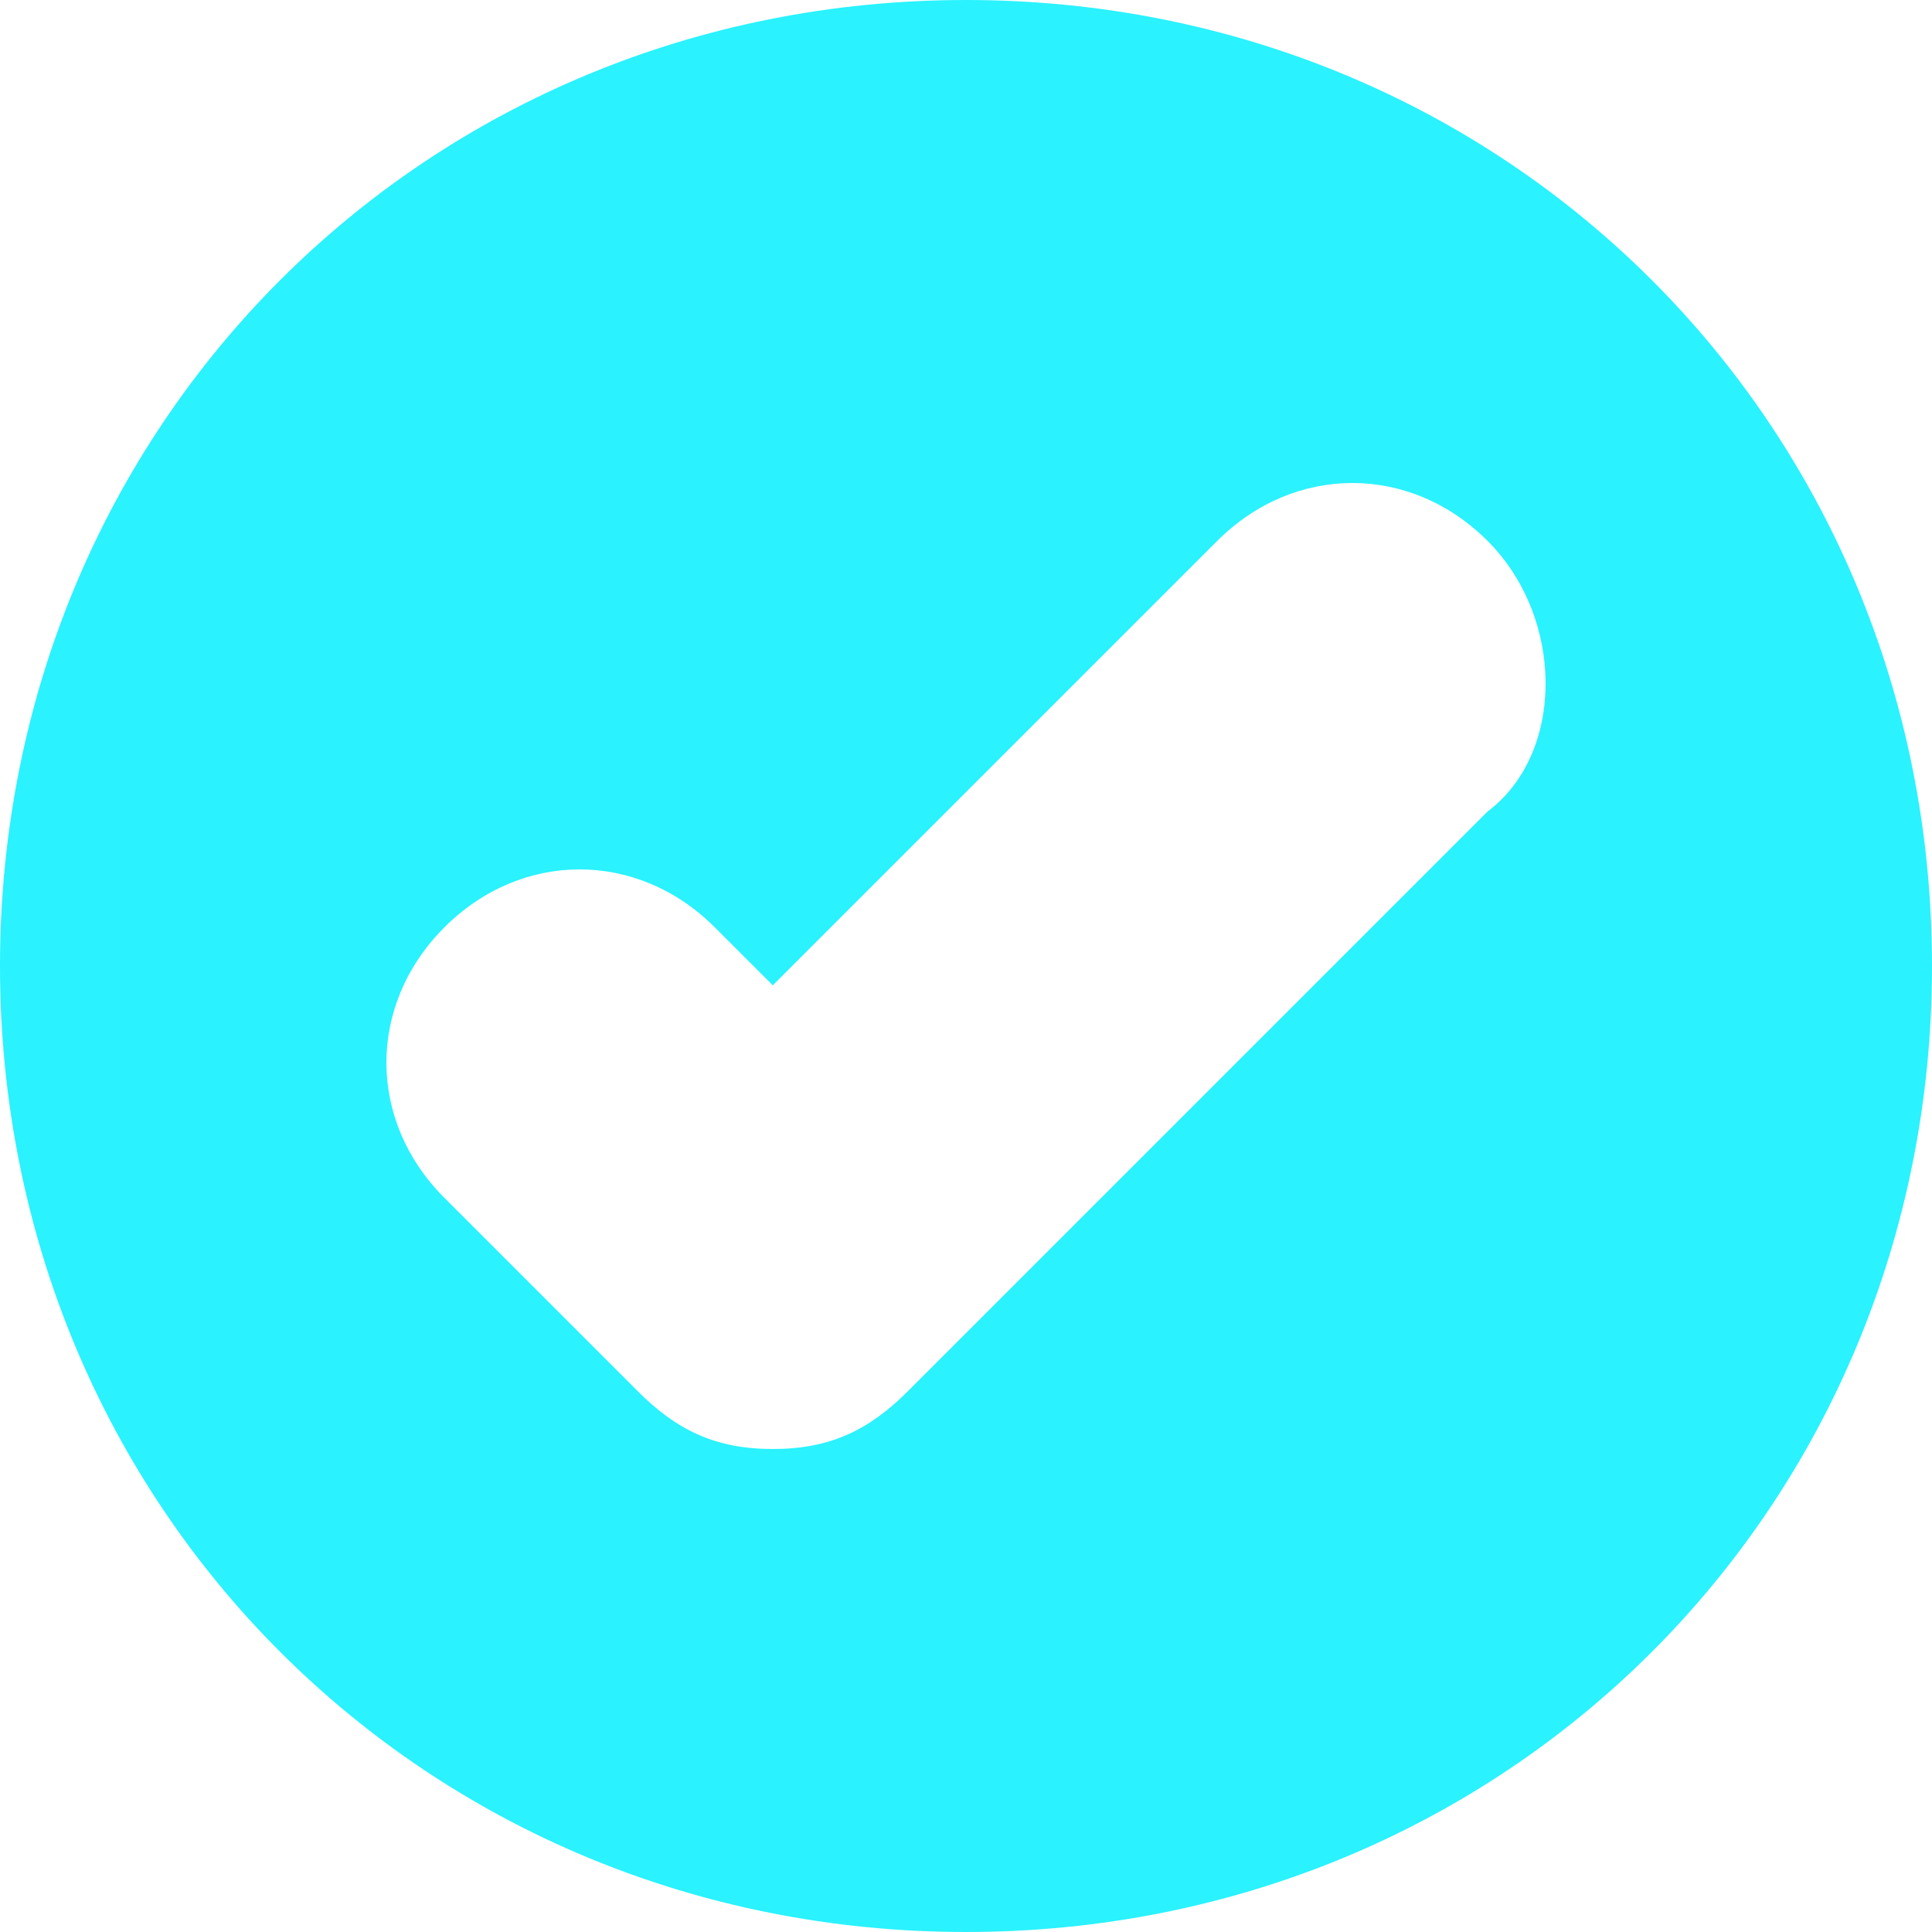 <?xml version="1.0" encoding="UTF-8"?> <svg xmlns="http://www.w3.org/2000/svg" width="20" height="20" viewBox="0 0 20 20" fill="none"> <path d="M10 0C4.4 0 0 4.4 0 10C0 15.6 4.4 20 10 20C15.6 20 20 15.6 20 10C20 4.4 15.6 0 10 0ZM15.4 8.4L9.4 14.4C9 14.8 8.6 15 8 15C7.4 15 7 14.8 6.6 14.4L4.6 12.4C3.8 11.6 3.8 10.4 4.6 9.6C5.4 8.8 6.6 8.8 7.4 9.6L8 10.2L12.6 5.6C13.4 4.8 14.6 4.8 15.4 5.6C16.2 6.4 16.2 7.8 15.4 8.4Z" fill="#2AF2FF"></path> </svg> 